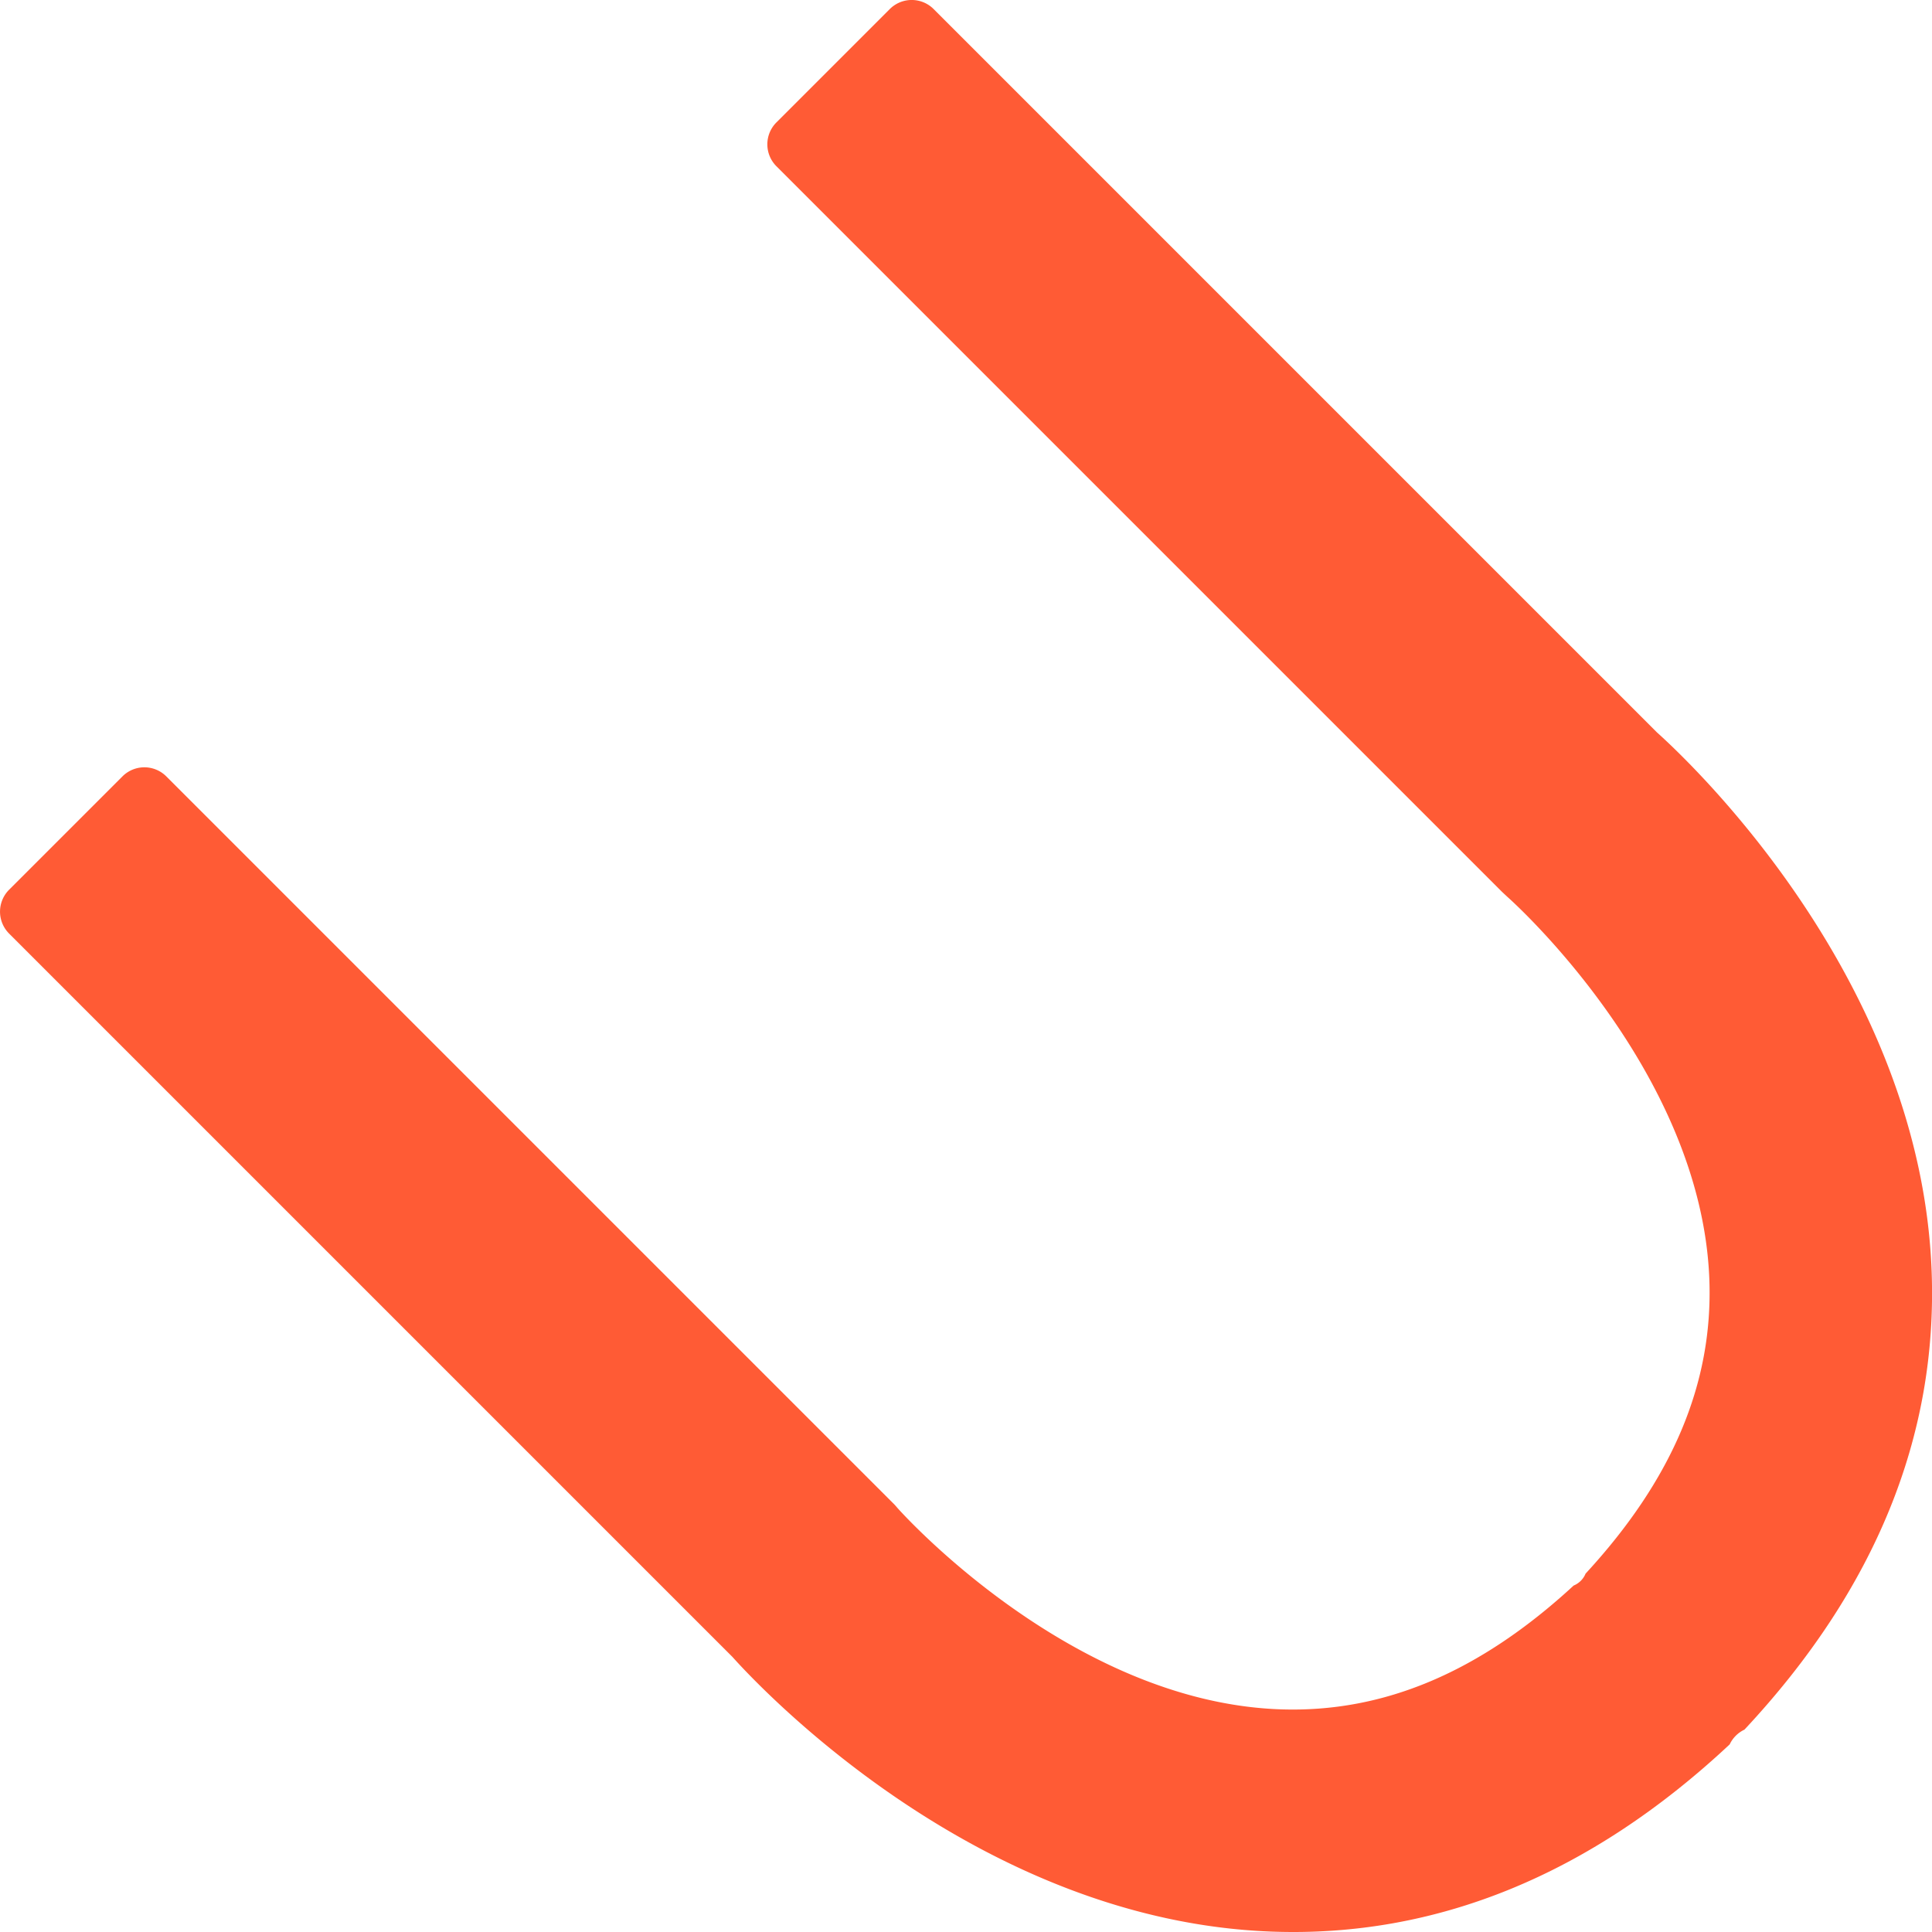 <svg xmlns="http://www.w3.org/2000/svg" width="613.656" height="613.656" viewBox="0 0 613.656 613.656">
  <defs>
    <style>
      .cls-1 {
        fill: #ff5b35;
        fill-rule: evenodd;
      }
    </style>
  </defs>
  <path id="borde" class="cls-1" d="M464.874,158.966L428.86,194.98a9.845,9.845,0,0,0,.007,13.924L659.35,439.387l1.8,1.677c0.617,0.541,61.783,54.843,64.048,121.8,1.107,32.671-11.772,63.187-39.322,93.052a6.968,6.968,0,0,1-3.79,3.79c-29.865,27.549-60.38,40.428-93.051,39.321-66.961-2.263-121.26-63.432-121.727-63.962l-0.844-.975L235.073,402.7a9.843,9.843,0,0,0-13.922-.009L185.138,438.7a9.847,9.847,0,0,0,.007,13.925L414.871,682.353c9.406,10.492,78.375,83.825,171.268,87.27,52.259,1.938,101.091-17.99,145.287-59.258,0.077-.072.152-0.145,0.226-0.218a9.824,9.824,0,0,1,4.666-4.666c0.074-.074.147-0.15,0.219-0.227,41.266-44.2,61.194-93.026,59.257-145.286-3.445-92.892-76.78-161.86-87.272-171.266L478.8,158.976a9.844,9.844,0,0,0-13.922-.01" transform="translate(-182.25 -156.094)"/>
</svg>
